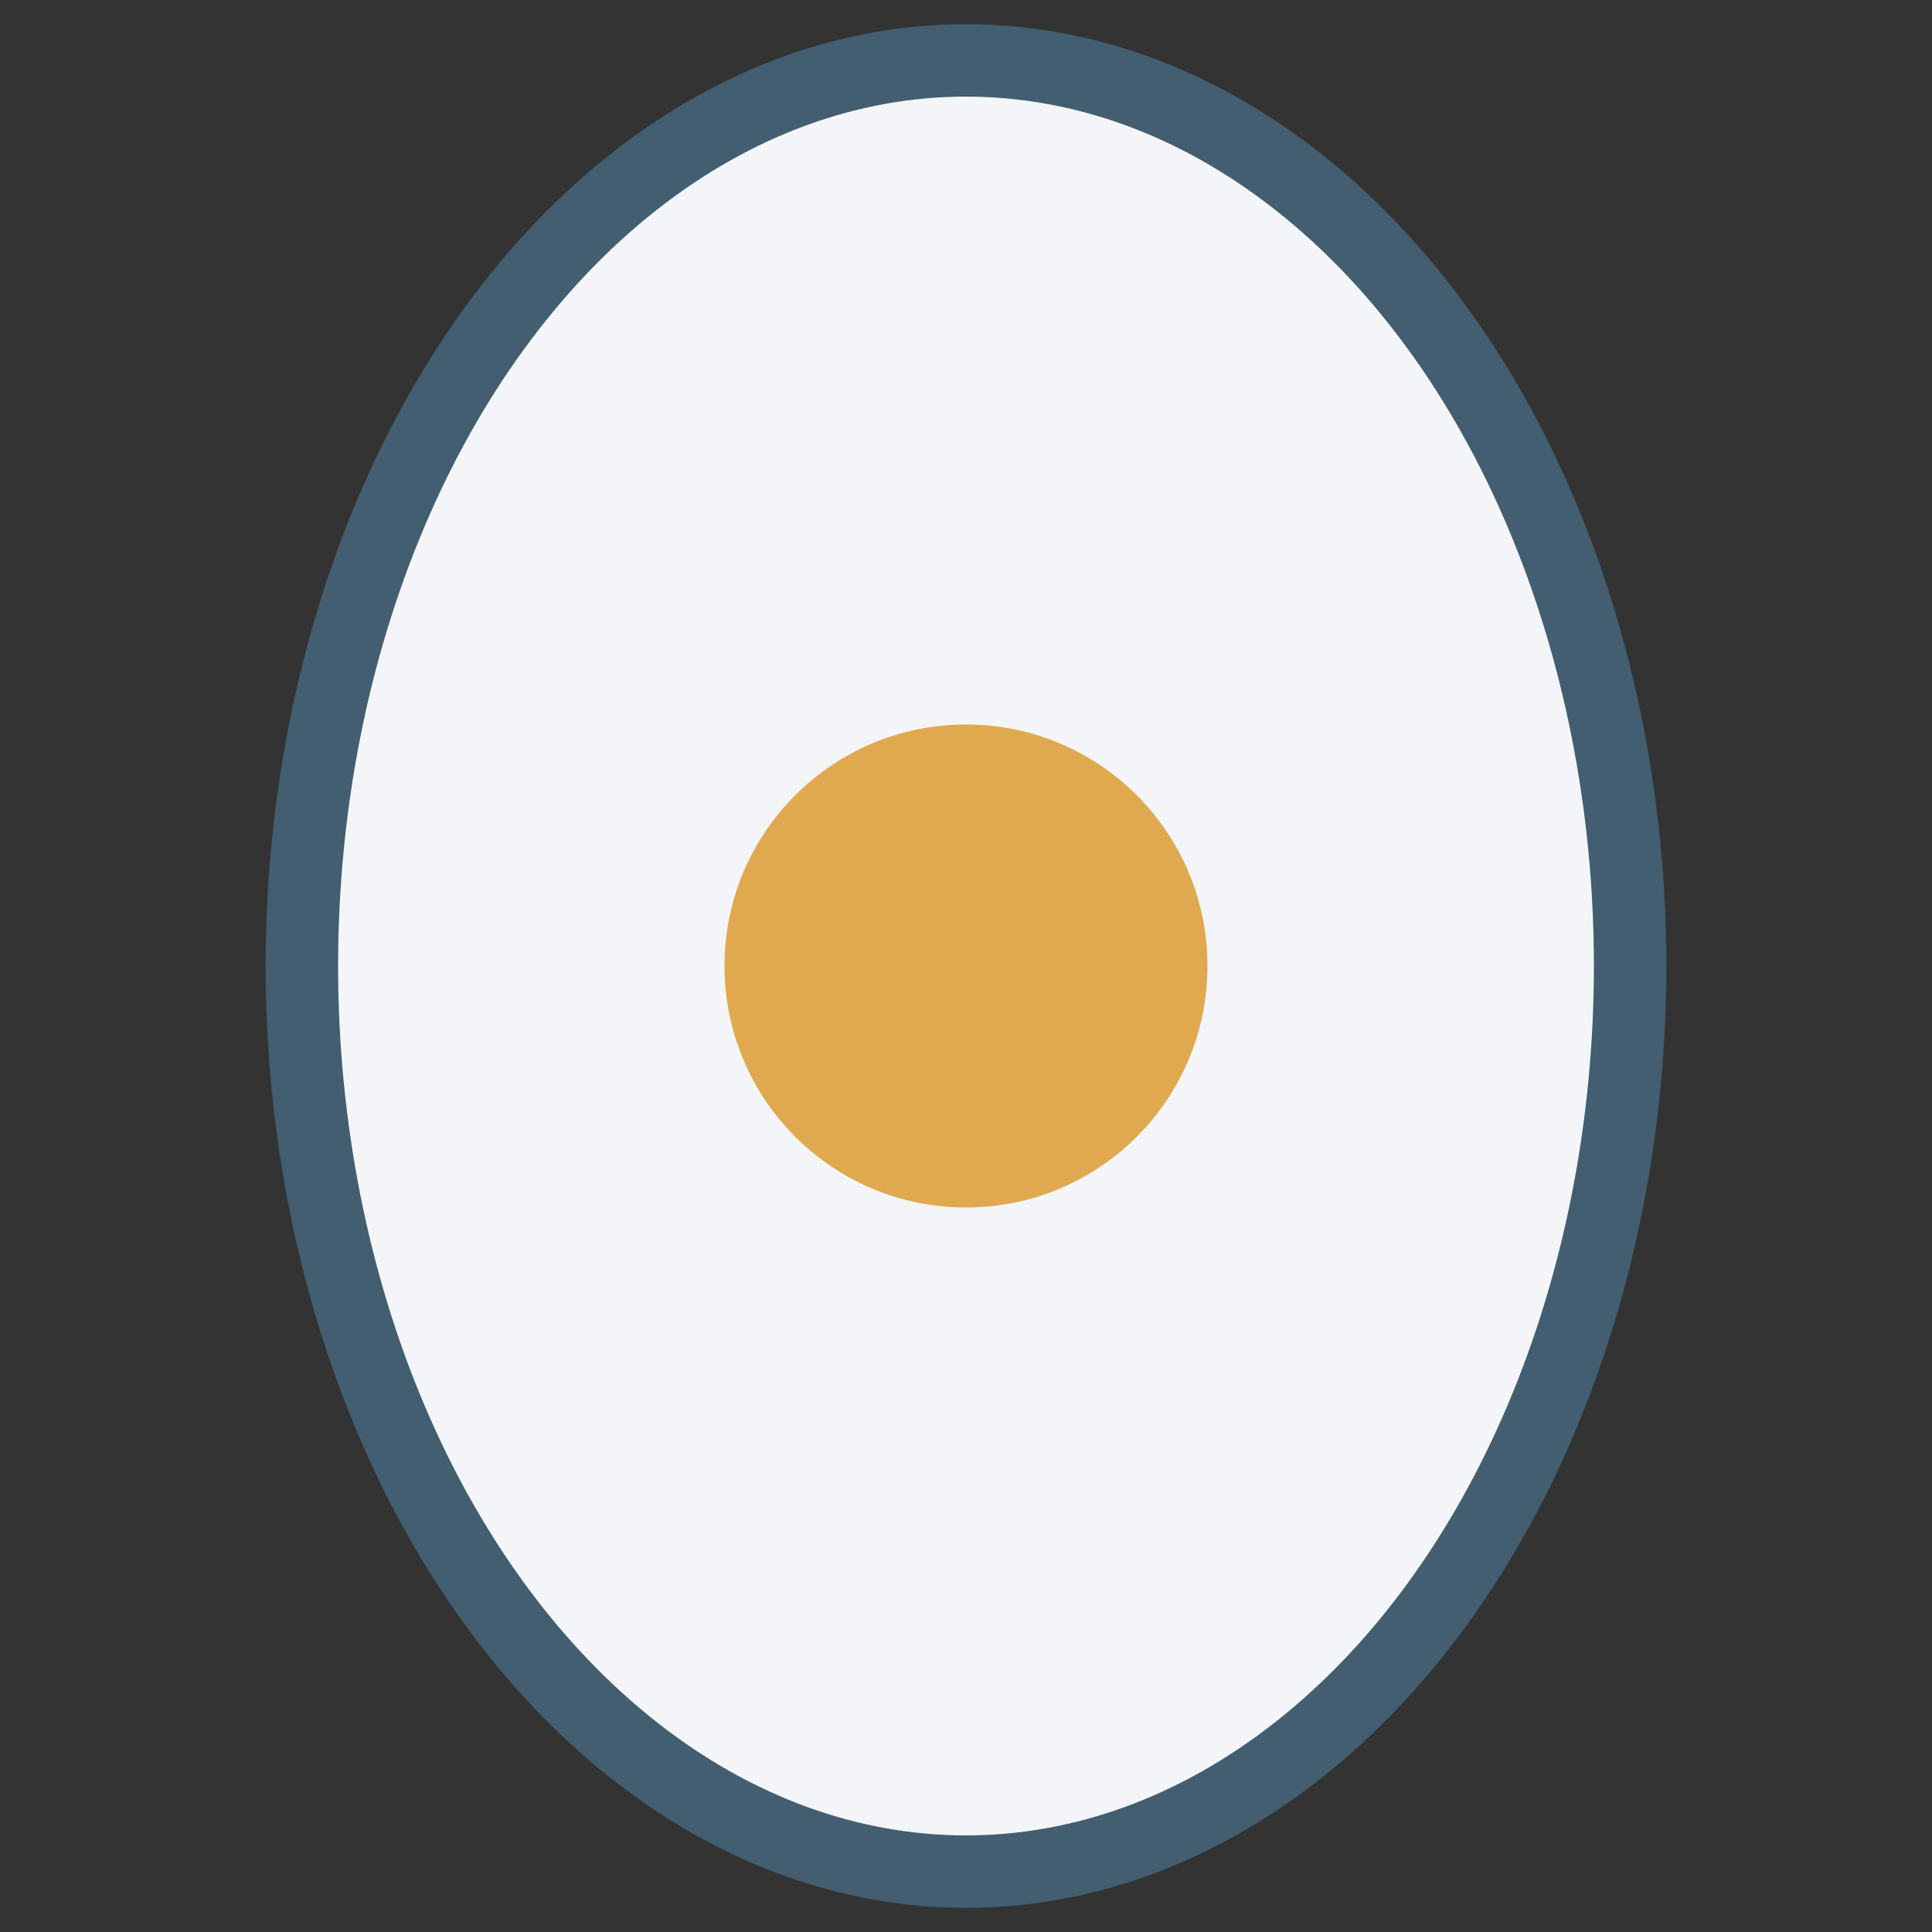 <?xml version="1.0" encoding="UTF-8"?>
<svg xmlns="http://www.w3.org/2000/svg" width="32" height="32" viewBox="0 0 32 32"><rect x="0" y="0" width="32" height="32" fill="#333333" stroke="none"/><ellipse cx="16" cy="16" rx="11" ry="15" fill="#F3F5F9" stroke="#425E70" stroke-width="1.2"/><circle cx="16" cy="16" r="4" fill="#E0A94F"/></svg>